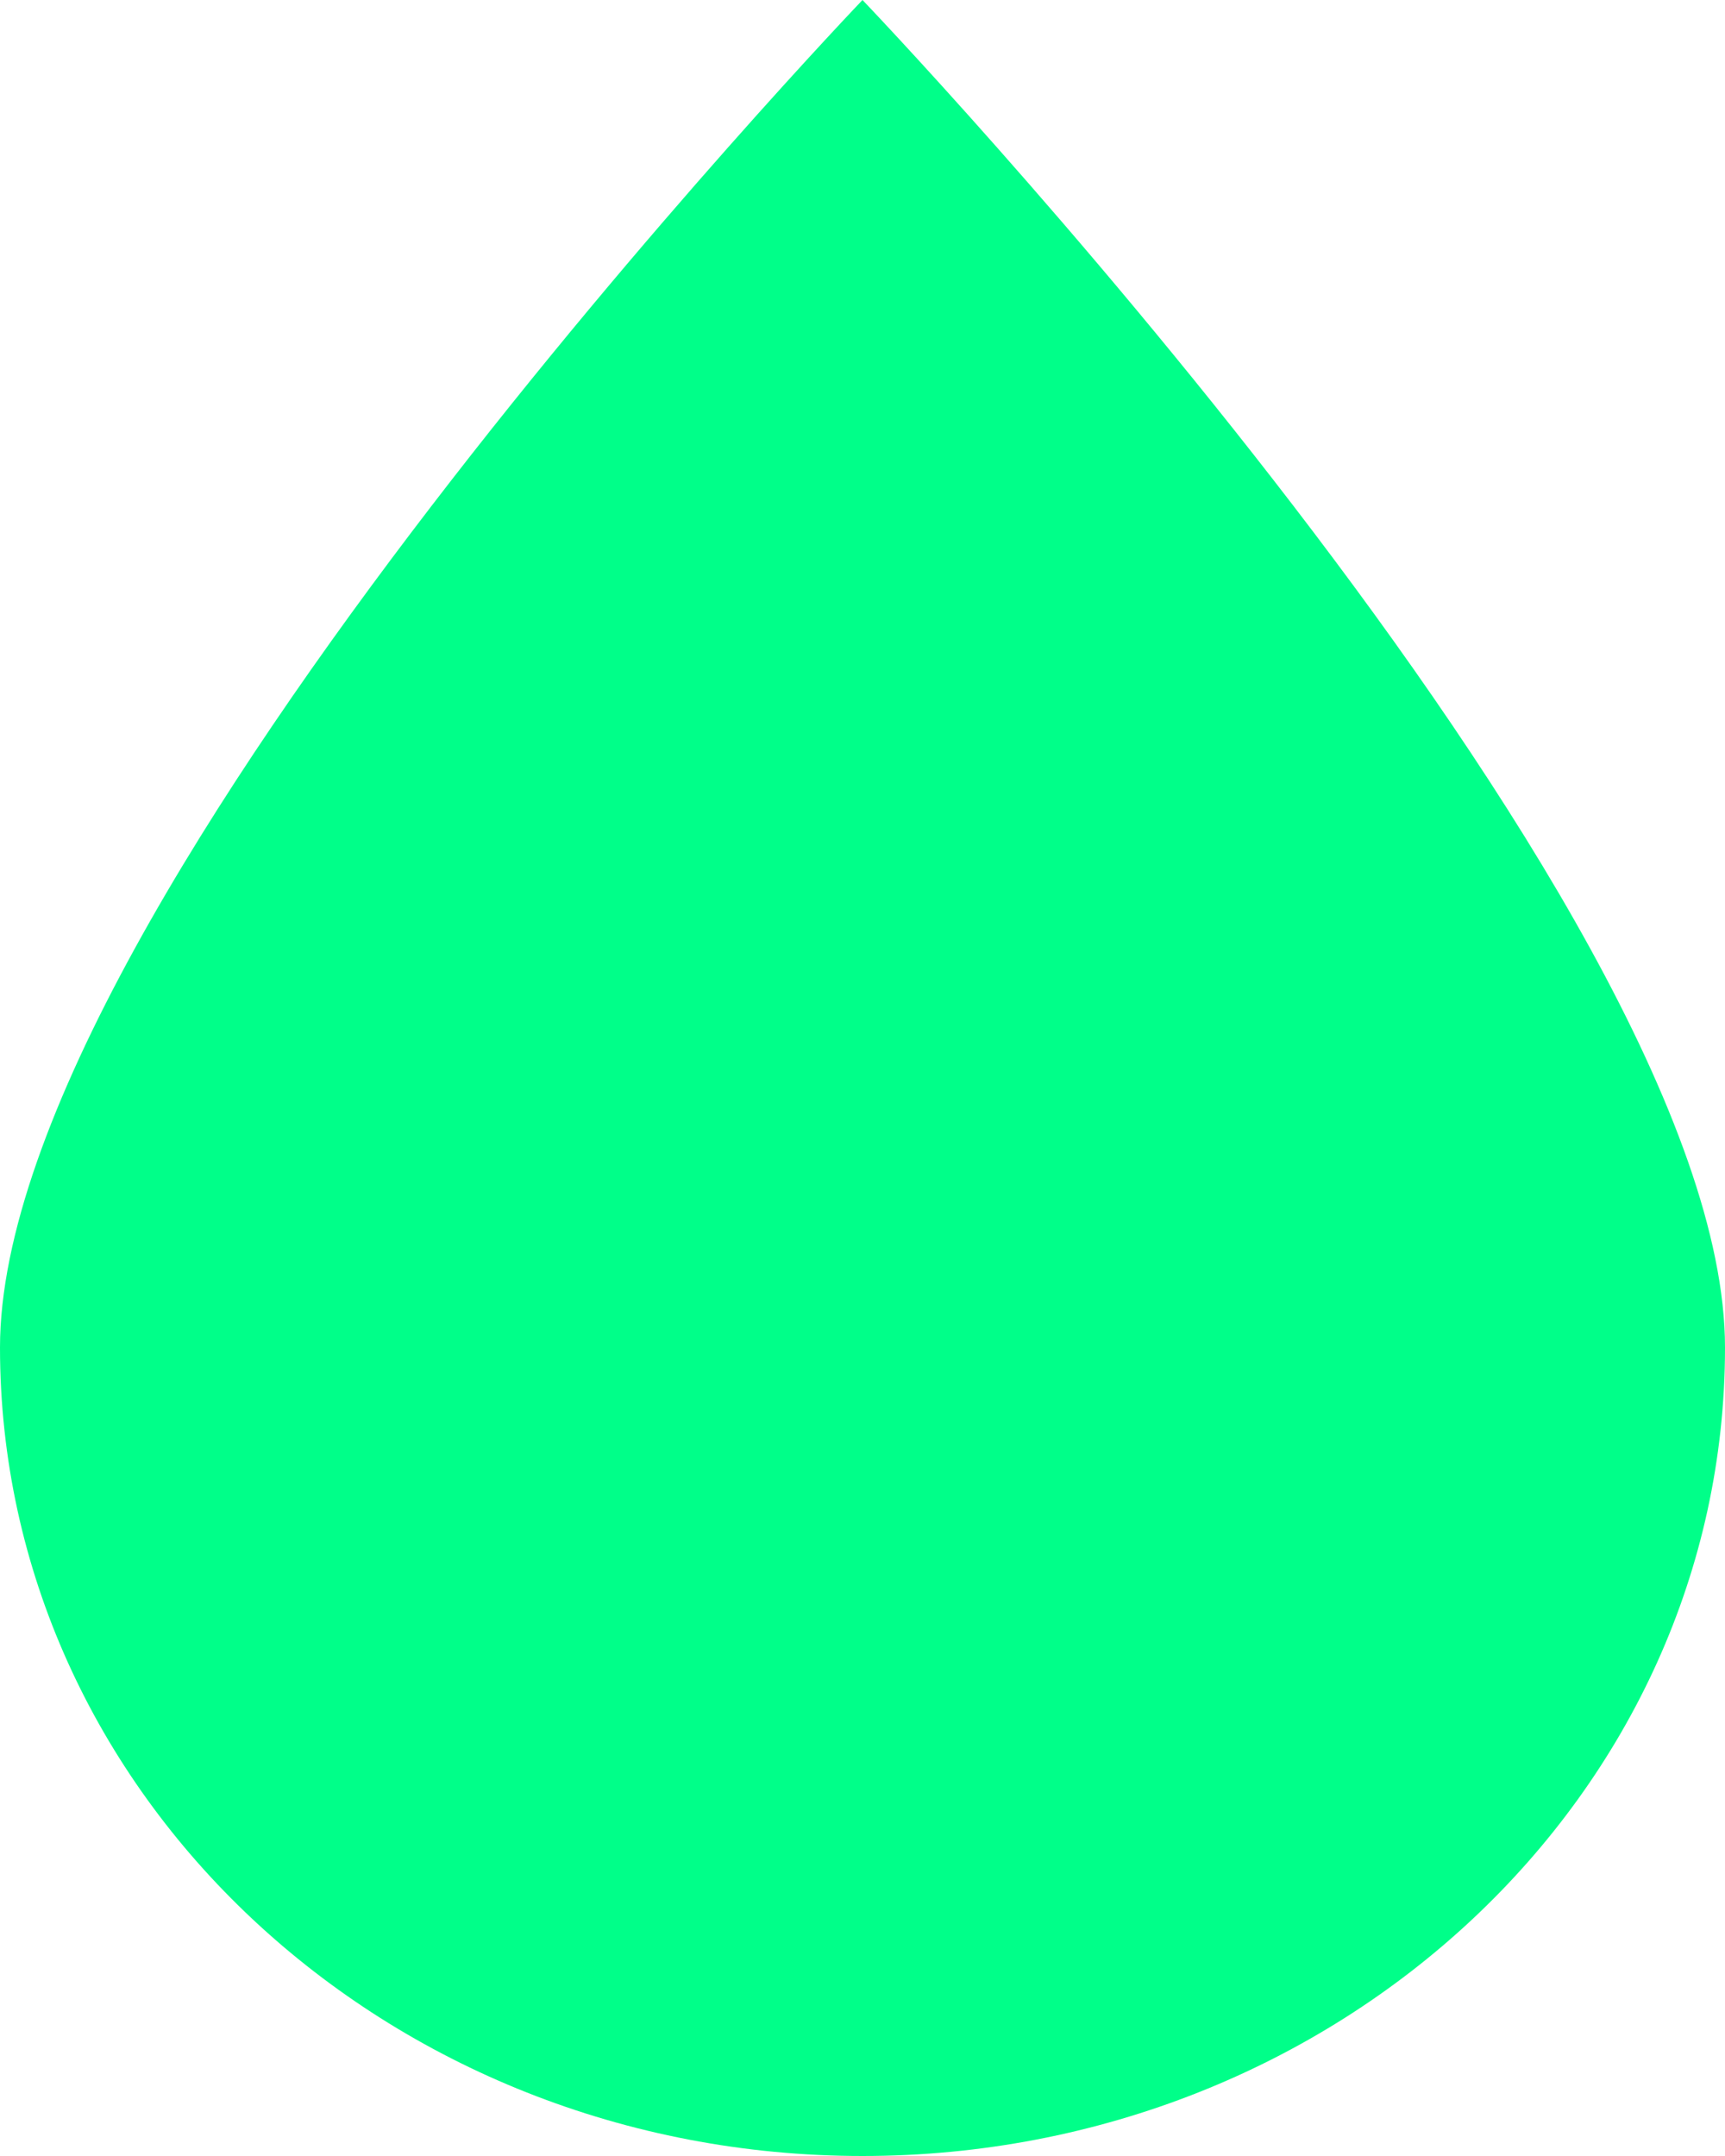 <svg xmlns="http://www.w3.org/2000/svg" width="12" height="15" viewBox="0 0 12 15" fill="none"><path d="M12 9.375C12 12.482 9.314 15 6 15C2.686 15 0 12.482 0 9.375C0 6.268 6 0 6 0C6 0 12 6.268 12 9.375Z" fill="#00FF89"></path></svg>